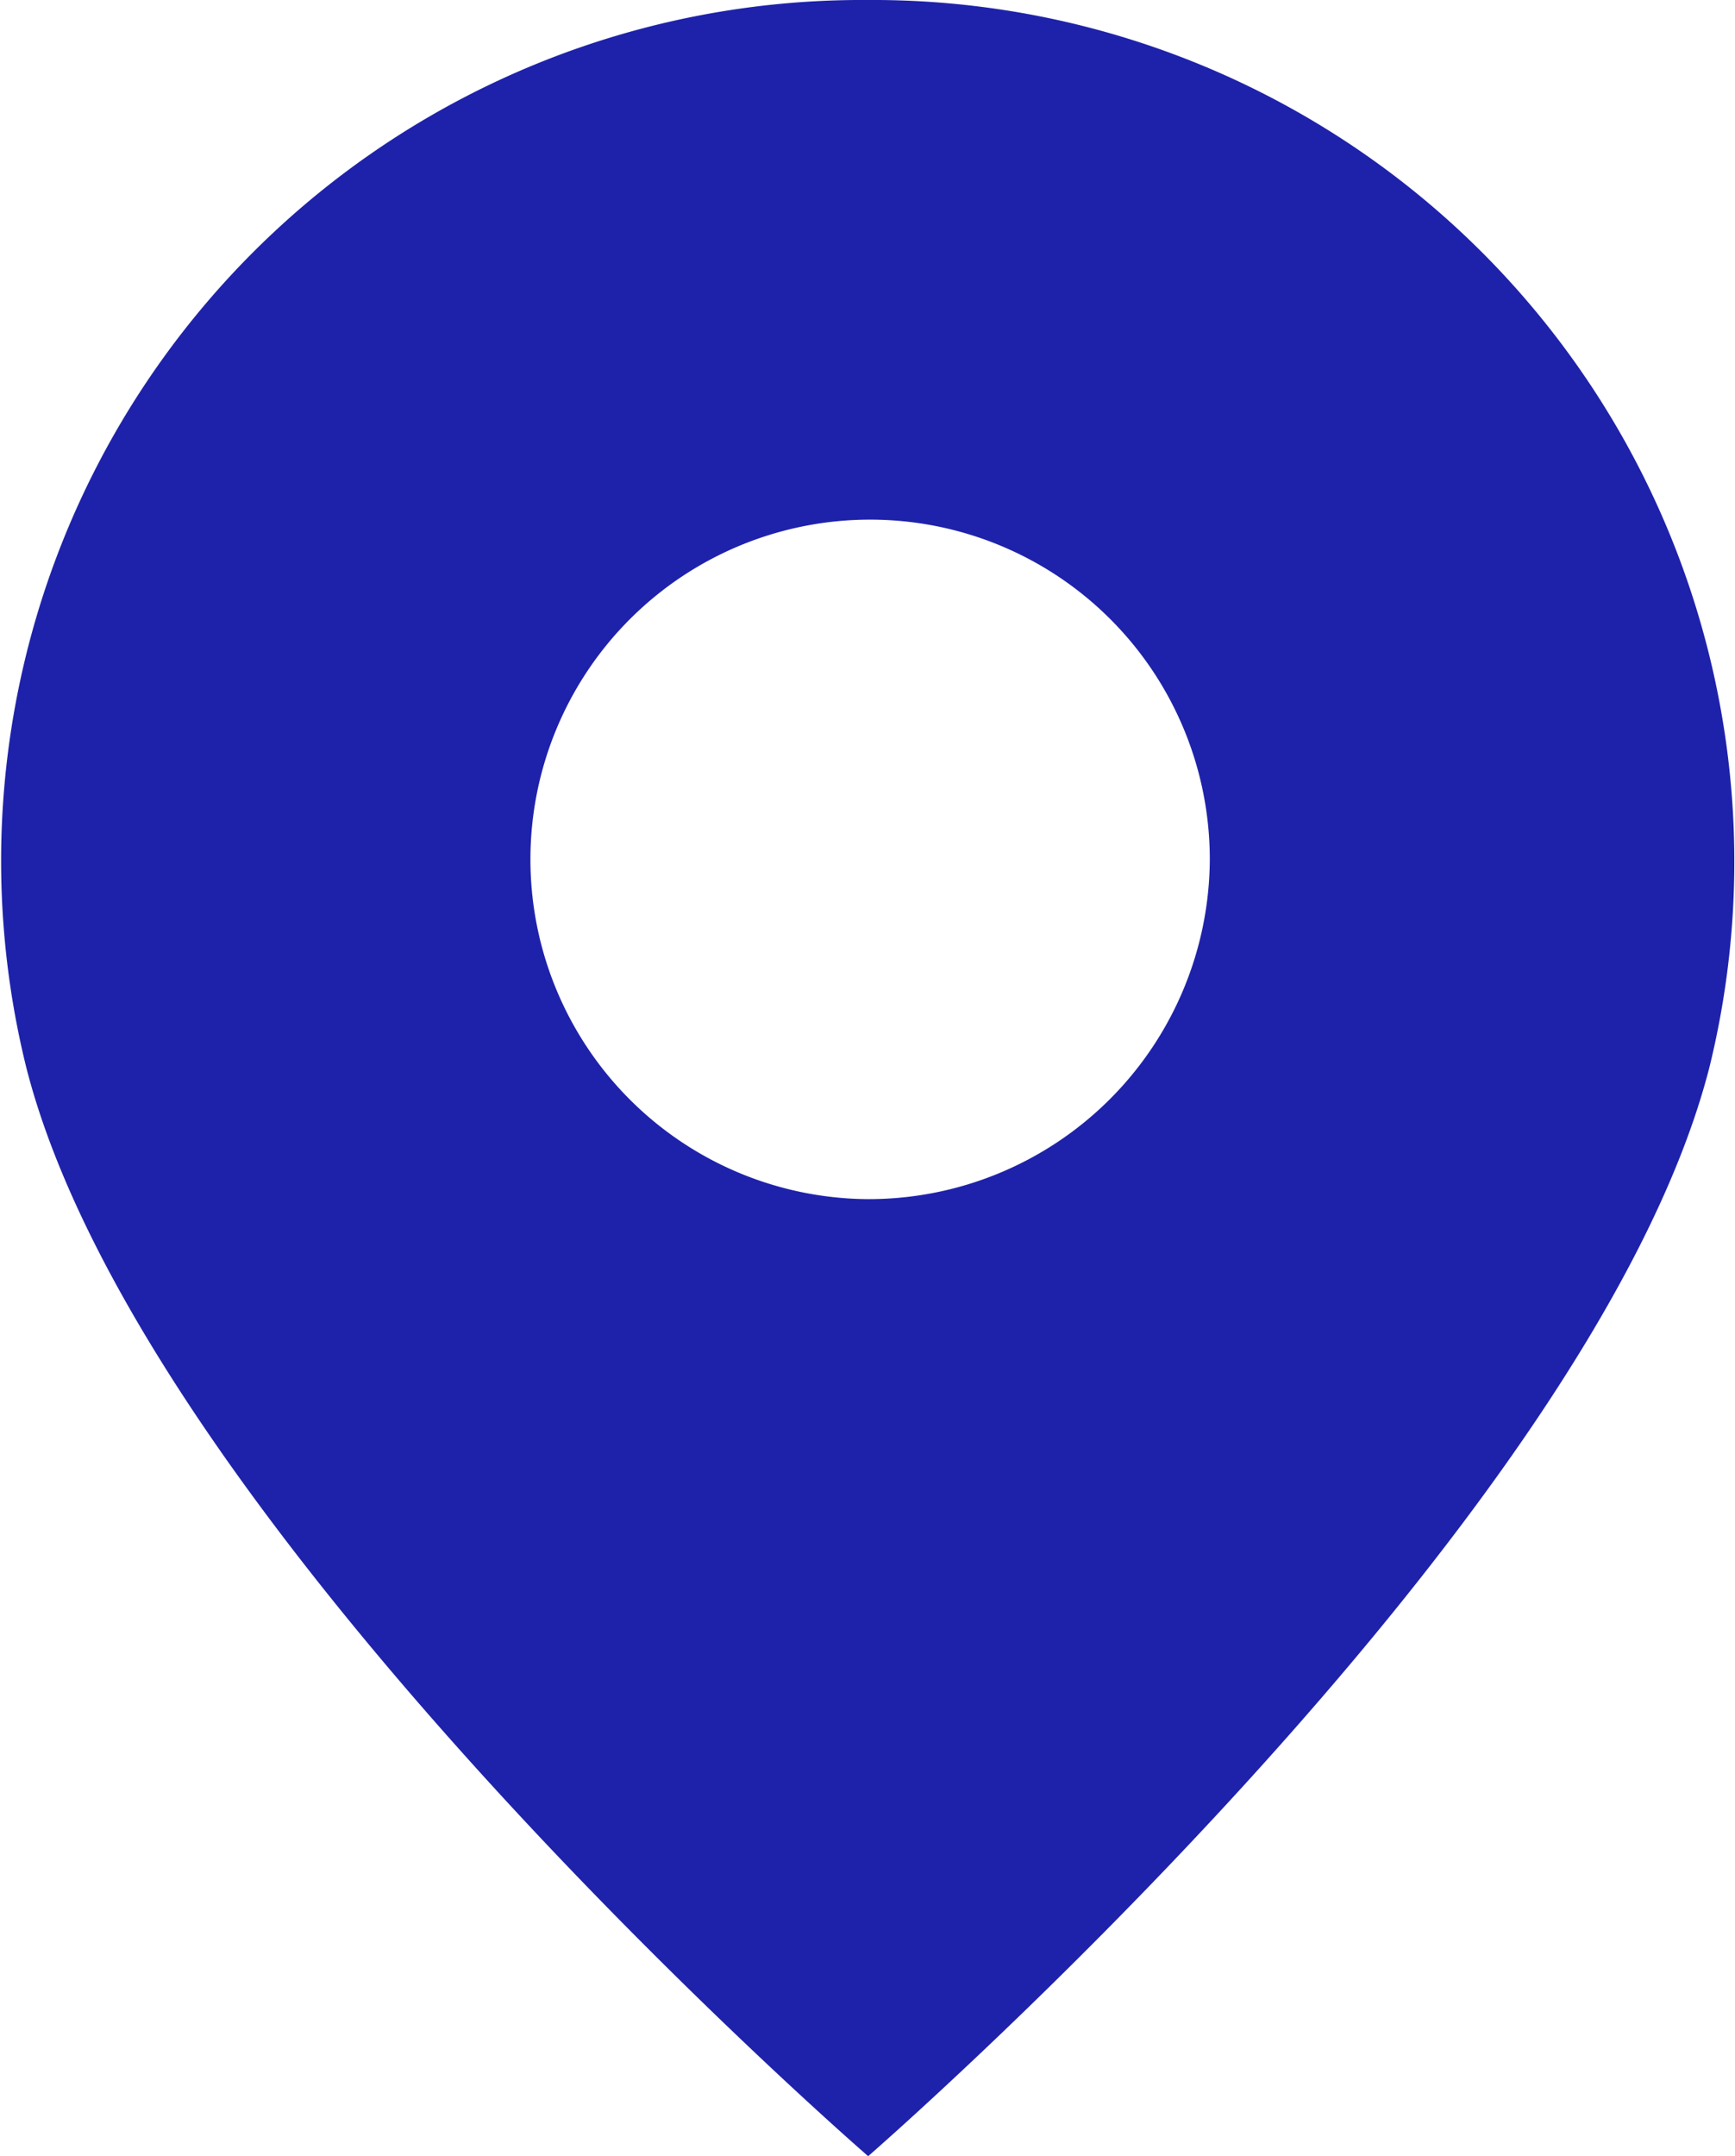 <svg xmlns="http://www.w3.org/2000/svg" width="26.56" height="33" viewBox="0 0 26.56 33">
  <defs>
    <style>
      .cls-1 {
        fill: #1e22aa;
        fill-rule: evenodd;
      }
    </style>
  </defs>
  <path id="img_anchor03.svg" class="cls-1" d="M4060.97,581a13.176,13.176,0,0,0-12.88,16.329c1.79,7.058,12.89,16.672,12.89,16.672s11.08-9.618,12.88-16.672A13.187,13.187,0,0,0,4060.97,581Zm0,18.353a5.2,5.2,0,1,1,5.24-5.2A5.223,5.223,0,0,1,4060.97,599.353Z" transform="translate(-4047.69 -581)"/>
</svg>
